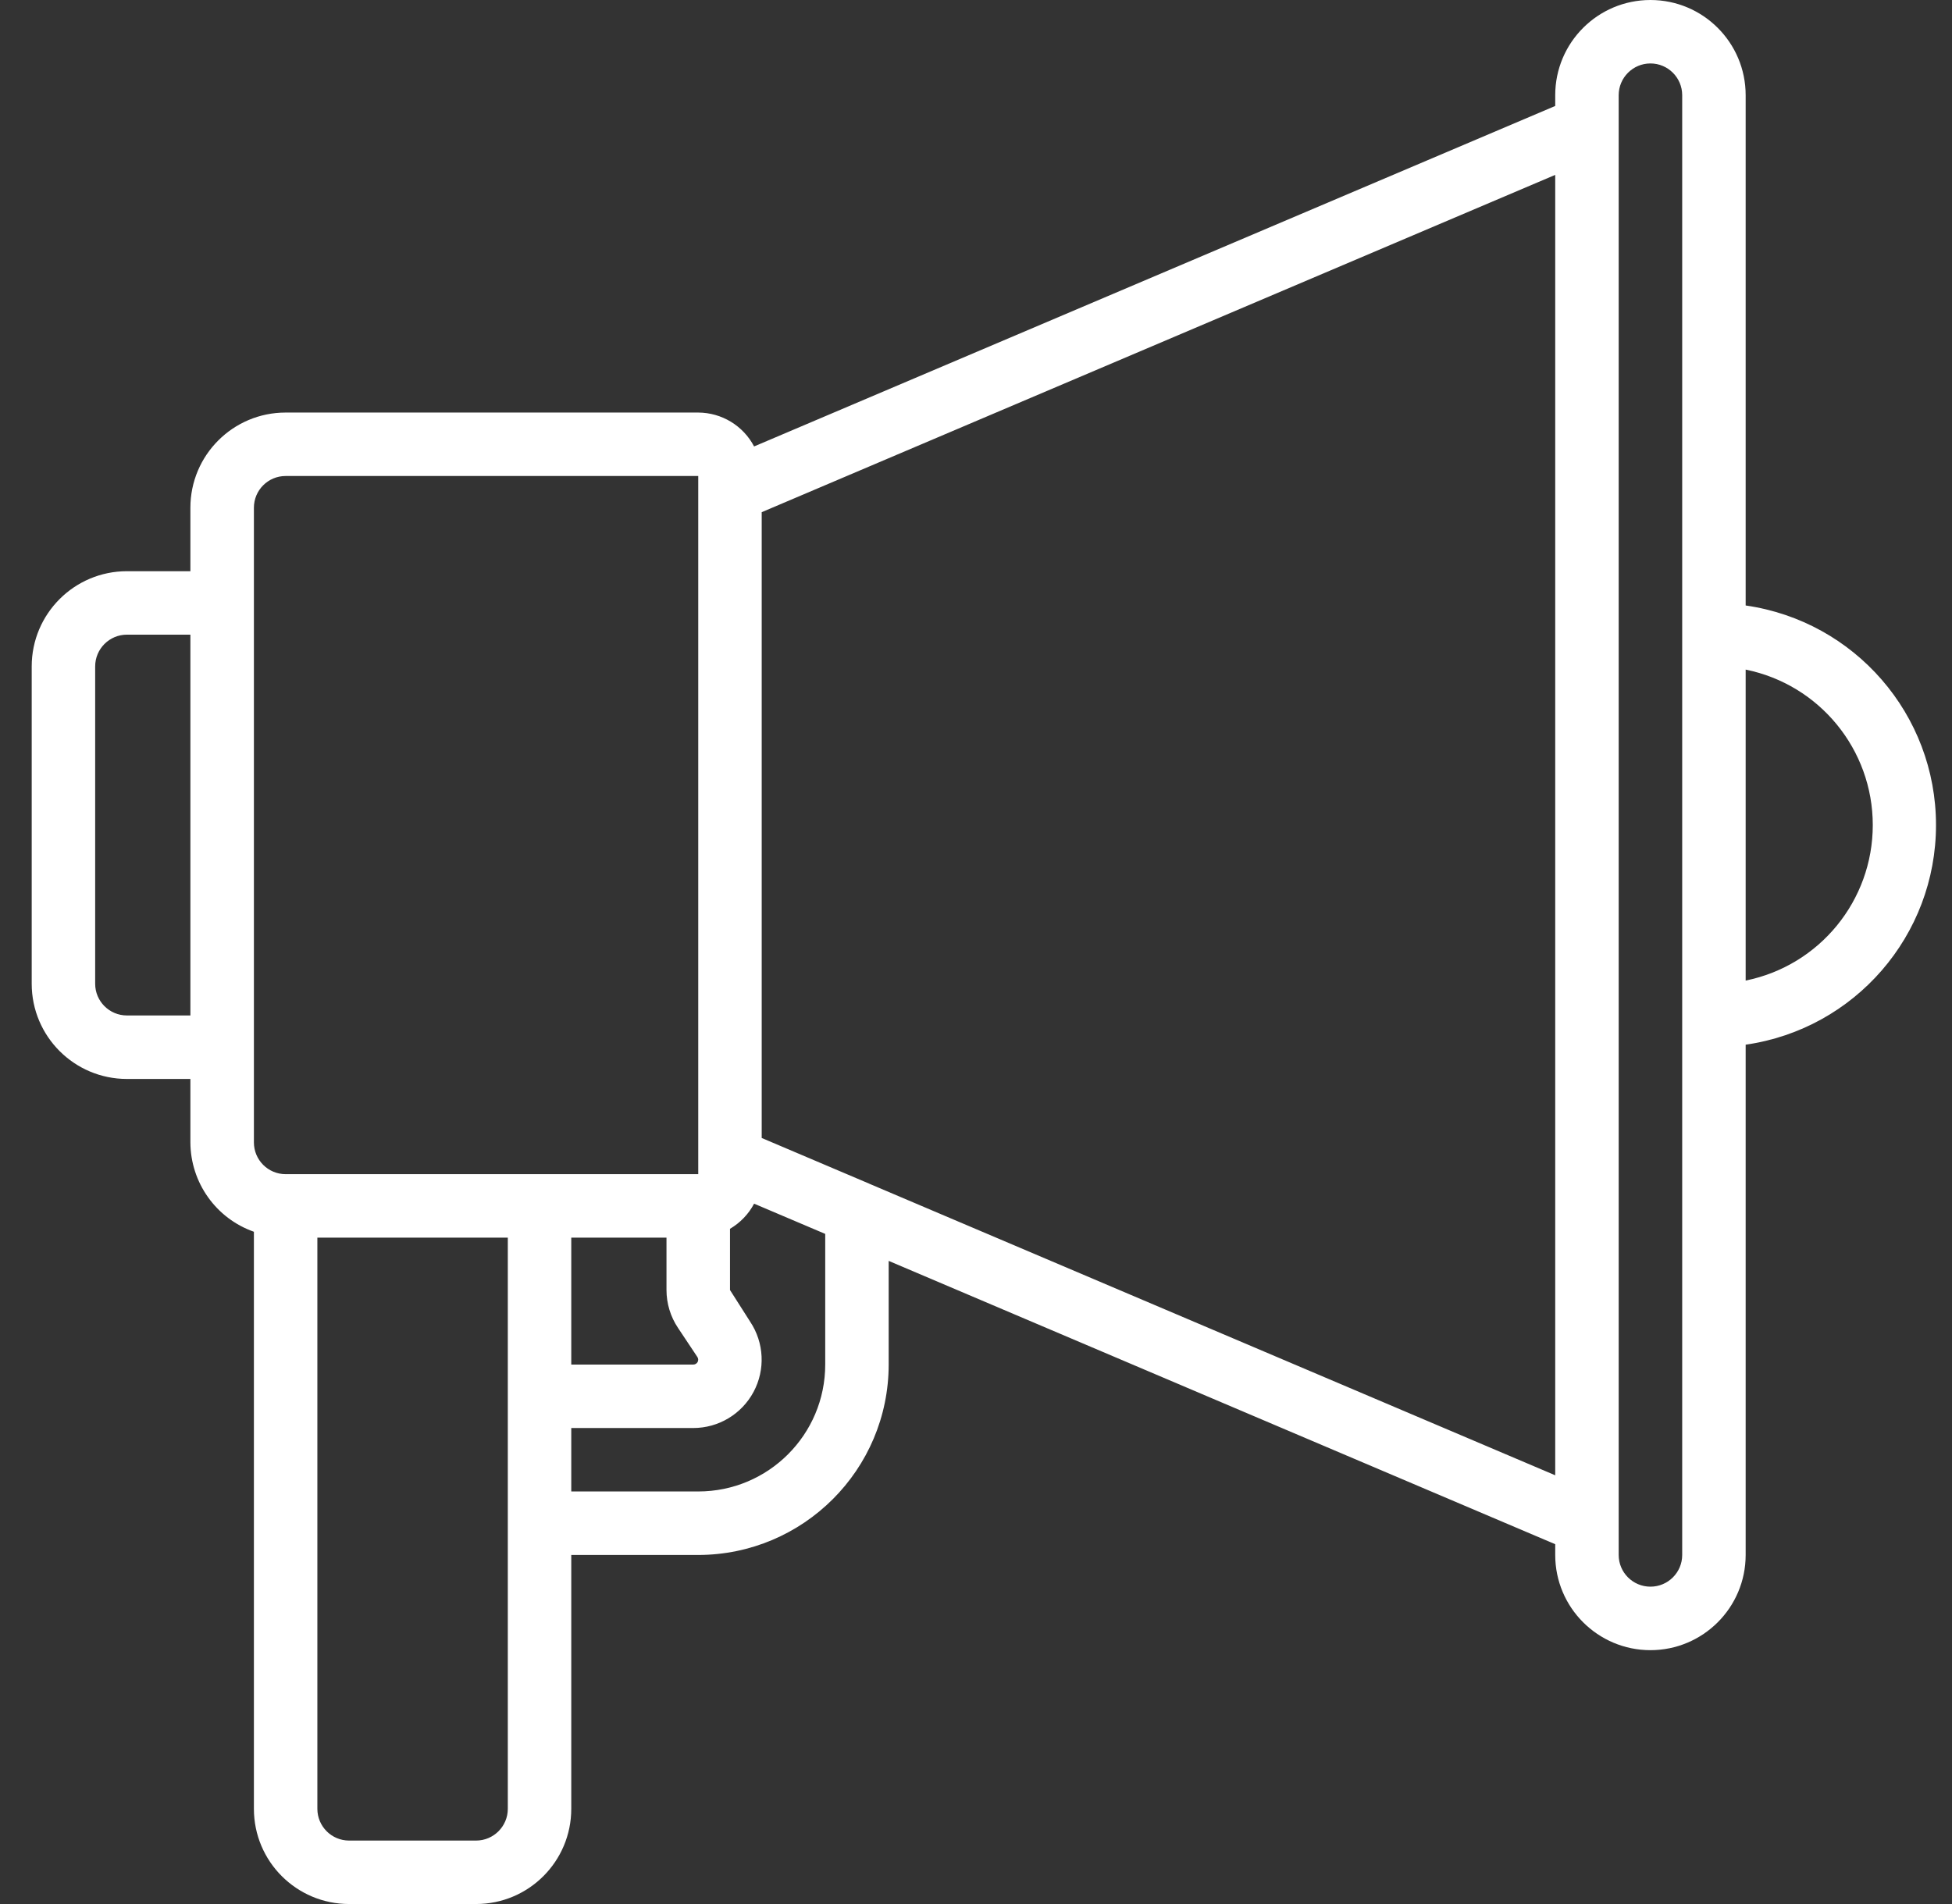<svg width="41" height="40" viewBox="0 0 41 40" fill="none" xmlns="http://www.w3.org/2000/svg">
<rect x="0" y="0" width="41" height="40" fill="#333333" stroke="none"/>
<g id="fi_3814907" clip-path="url(#clip0_468_40770)">
<g id="Group">
<g id="Page-1_53_">
<g id="_x30_54---CTA">
<path id="Shape_198_" d="M36.666 12.72V2C36.666 0.895 35.77 0 34.666 0C33.562 0 32.666 0.895 32.666 2V2.226L15.839 9.379C15.61 8.943 15.159 8.669 14.666 8.667H5.999C4.895 8.667 3.999 9.562 3.999 10.667V12H2.666C1.561 12 0.666 12.896 0.666 14V20.667C0.666 21.771 1.561 22.667 2.666 22.667H3.999V24C4.003 24.845 4.536 25.596 5.333 25.877V38C5.333 39.105 6.228 40 7.333 40H9.999C11.104 40 11.999 39.105 11.999 38V32.667H14.666C16.874 32.664 18.664 30.875 18.666 28.667V26.489L32.666 32.441V32.667C32.666 33.771 33.562 34.667 34.666 34.667C35.77 34.667 36.666 33.771 36.666 32.667V21.947C38.961 21.617 40.664 19.651 40.664 17.333C40.664 15.015 38.961 13.05 36.666 12.72ZM14.241 27.897L14.647 28.507C14.669 28.539 14.671 28.579 14.653 28.613C14.635 28.646 14.6 28.667 14.562 28.667H11.999V26H13.999V27.1C13.999 27.384 14.083 27.661 14.241 27.897ZM5.333 10.667C5.333 10.298 5.631 10 5.999 10H14.666V24.667H5.999C5.631 24.667 5.333 24.368 5.333 24L5.333 10.667ZM2.666 21.333C2.298 21.333 1.999 21.035 1.999 20.667V14C1.999 13.632 2.298 13.333 2.666 13.333H3.999V21.333H2.666ZM10.666 38C10.666 38.368 10.367 38.667 9.999 38.667H7.333C6.964 38.667 6.666 38.368 6.666 38V26H10.666V38ZM17.333 28.667C17.333 30.139 16.139 31.333 14.666 31.333H11.999V30H14.562C15.092 30 15.578 29.708 15.828 29.241C16.078 28.774 16.05 28.208 15.757 27.767L15.333 27.101V25.815C15.547 25.689 15.723 25.507 15.839 25.287L17.333 25.922L17.333 28.667ZM18.266 24.871L18.249 24.863L15.999 23.907V10.76L32.666 3.674V30.993L18.266 24.871ZM35.333 32.667C35.333 33.035 35.034 33.333 34.666 33.333C34.298 33.333 33.999 33.035 33.999 32.667V2C33.999 1.632 34.298 1.333 34.666 1.333C35.034 1.333 35.333 1.632 35.333 2V32.667ZM36.666 20.6V14.067C38.219 14.382 39.336 15.748 39.336 17.333C39.336 18.919 38.219 20.285 36.666 20.6Z" fill="white"/>
</g>
</g>
</g>
</g>
<defs>
<clipPath id="clip0_468_40770">
<rect width="40" height="40" fill="white" transform="translate(0.666)"/>
</clipPath>
</defs>
</svg>
